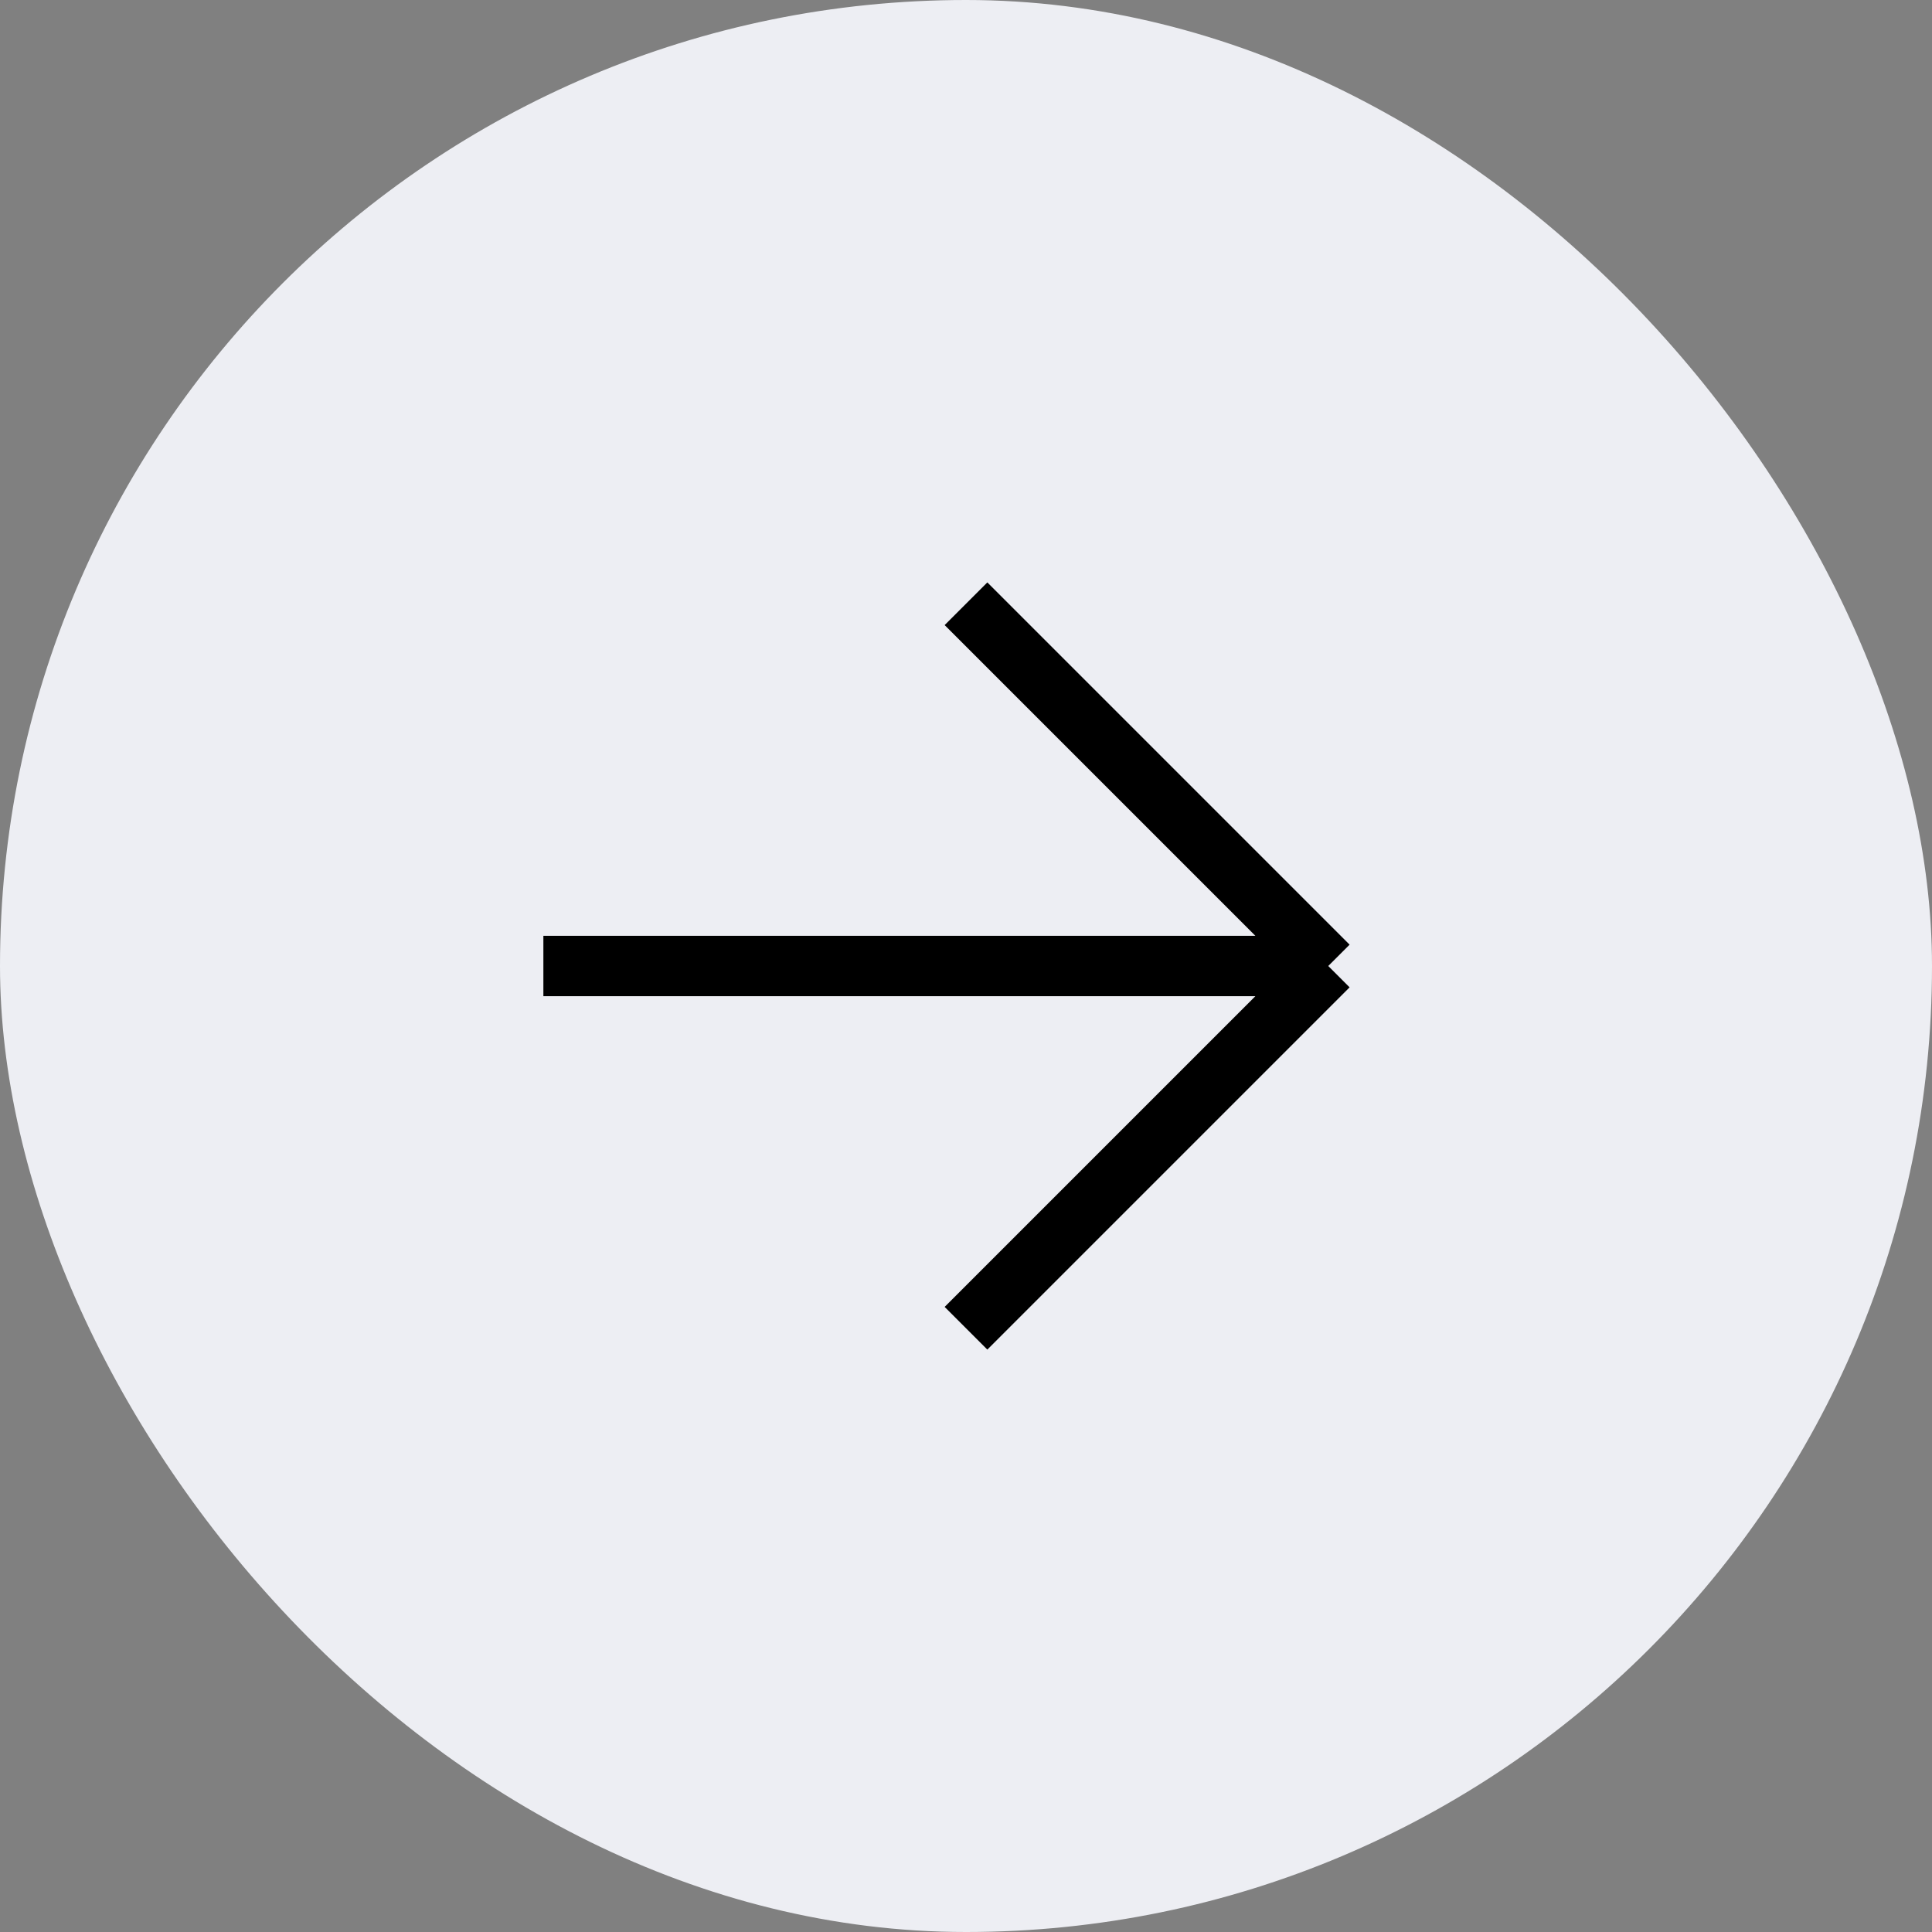 <svg width="32" height="32" viewBox="0 0 32 32" fill="none" xmlns="http://www.w3.org/2000/svg">
  <rect x="0" y="0" width="32" height="32" fill="#808080" stroke="none"/>
  <rect width="32" height="32" rx="16" fill="#EDEEF3"/>
  <path d="M9 16H22M22 16L16 10M22 16L16 22" stroke="black"/>
</svg>
